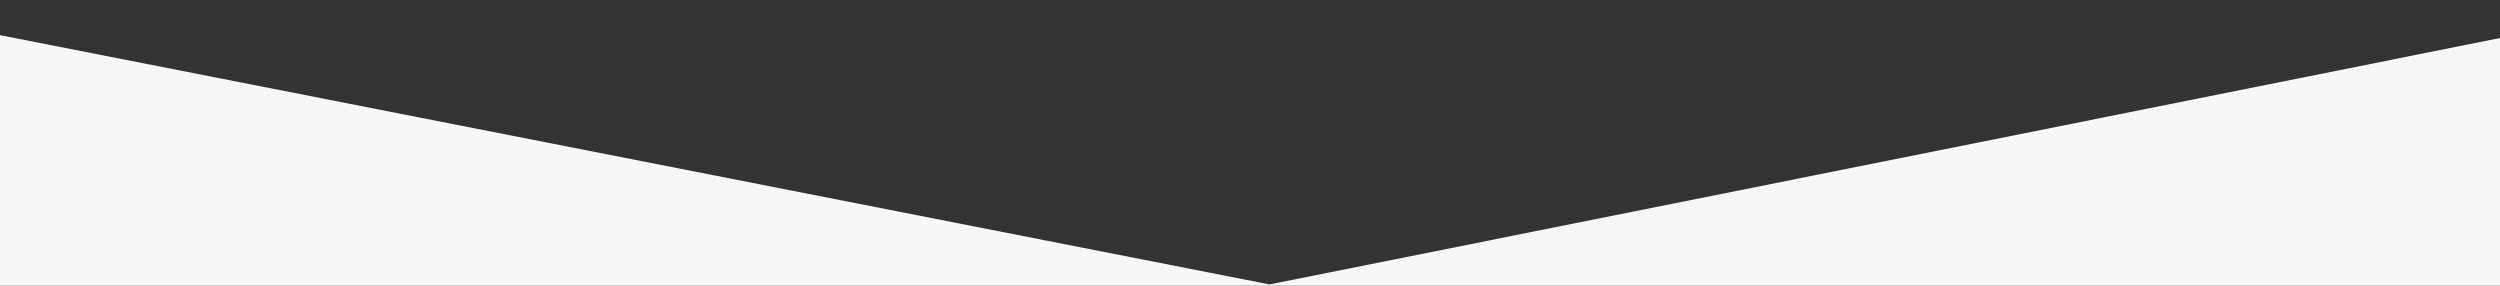 <?xml version="1.0" encoding="utf-8"?>
<!-- Generator: Adobe Illustrator 27.4.0, SVG Export Plug-In . SVG Version: 6.00 Build 0)  -->
<svg version="1.1" id="Ebene_1" xmlns="http://www.w3.org/2000/svg" xmlns:xlink="http://www.w3.org/1999/xlink" x="0px" y="0px"
	 viewBox="0 0 3048.3 348.3" style="enable-background:new 0 0 3048.3 348.3;" xml:space="preserve">
<rect x="0" y="0" width="3048.3" height="348.3" fill="#333333" stroke="none"/>
<style type="text/css">
	.st0{display:none;}
	.st1{display:inline;}
	.st2{fill:#F7F7F7;}
	.st3{fill:#FFFFFF;}
</style>
<g id="Ebene_1_00000022524995642886632150000013199737489775469725_" class="st0">
	<g id="Ebene_3" class="st1">
		<rect x="-14.8" y="-16" class="st2" width="3118.2" height="399.2"/>
	</g>
	<g id="Ebene_4" class="st1">
		<polyline class="st3" points="-8.9,43.9 1547.9,346.8 3055.3,46.2 3121.1,-54.7 -55.9,-54.7 -8.9,43.9 		"/>
	</g>
	<g id="Ebene_2_00000098930772284227671410000014106680176501491598_" class="st1">
	</g>
</g>
<g id="Ebene_2_00000031896304493081002040000009632617421637089157_">
	<path class="st2" d="M3067,38"/>
	<polygon class="st2" points="-23.7,38.2 1547.9,346.8 3081.7,39.7 3095.8,471.7 -44,507.7 	"/>
</g>
</svg>
